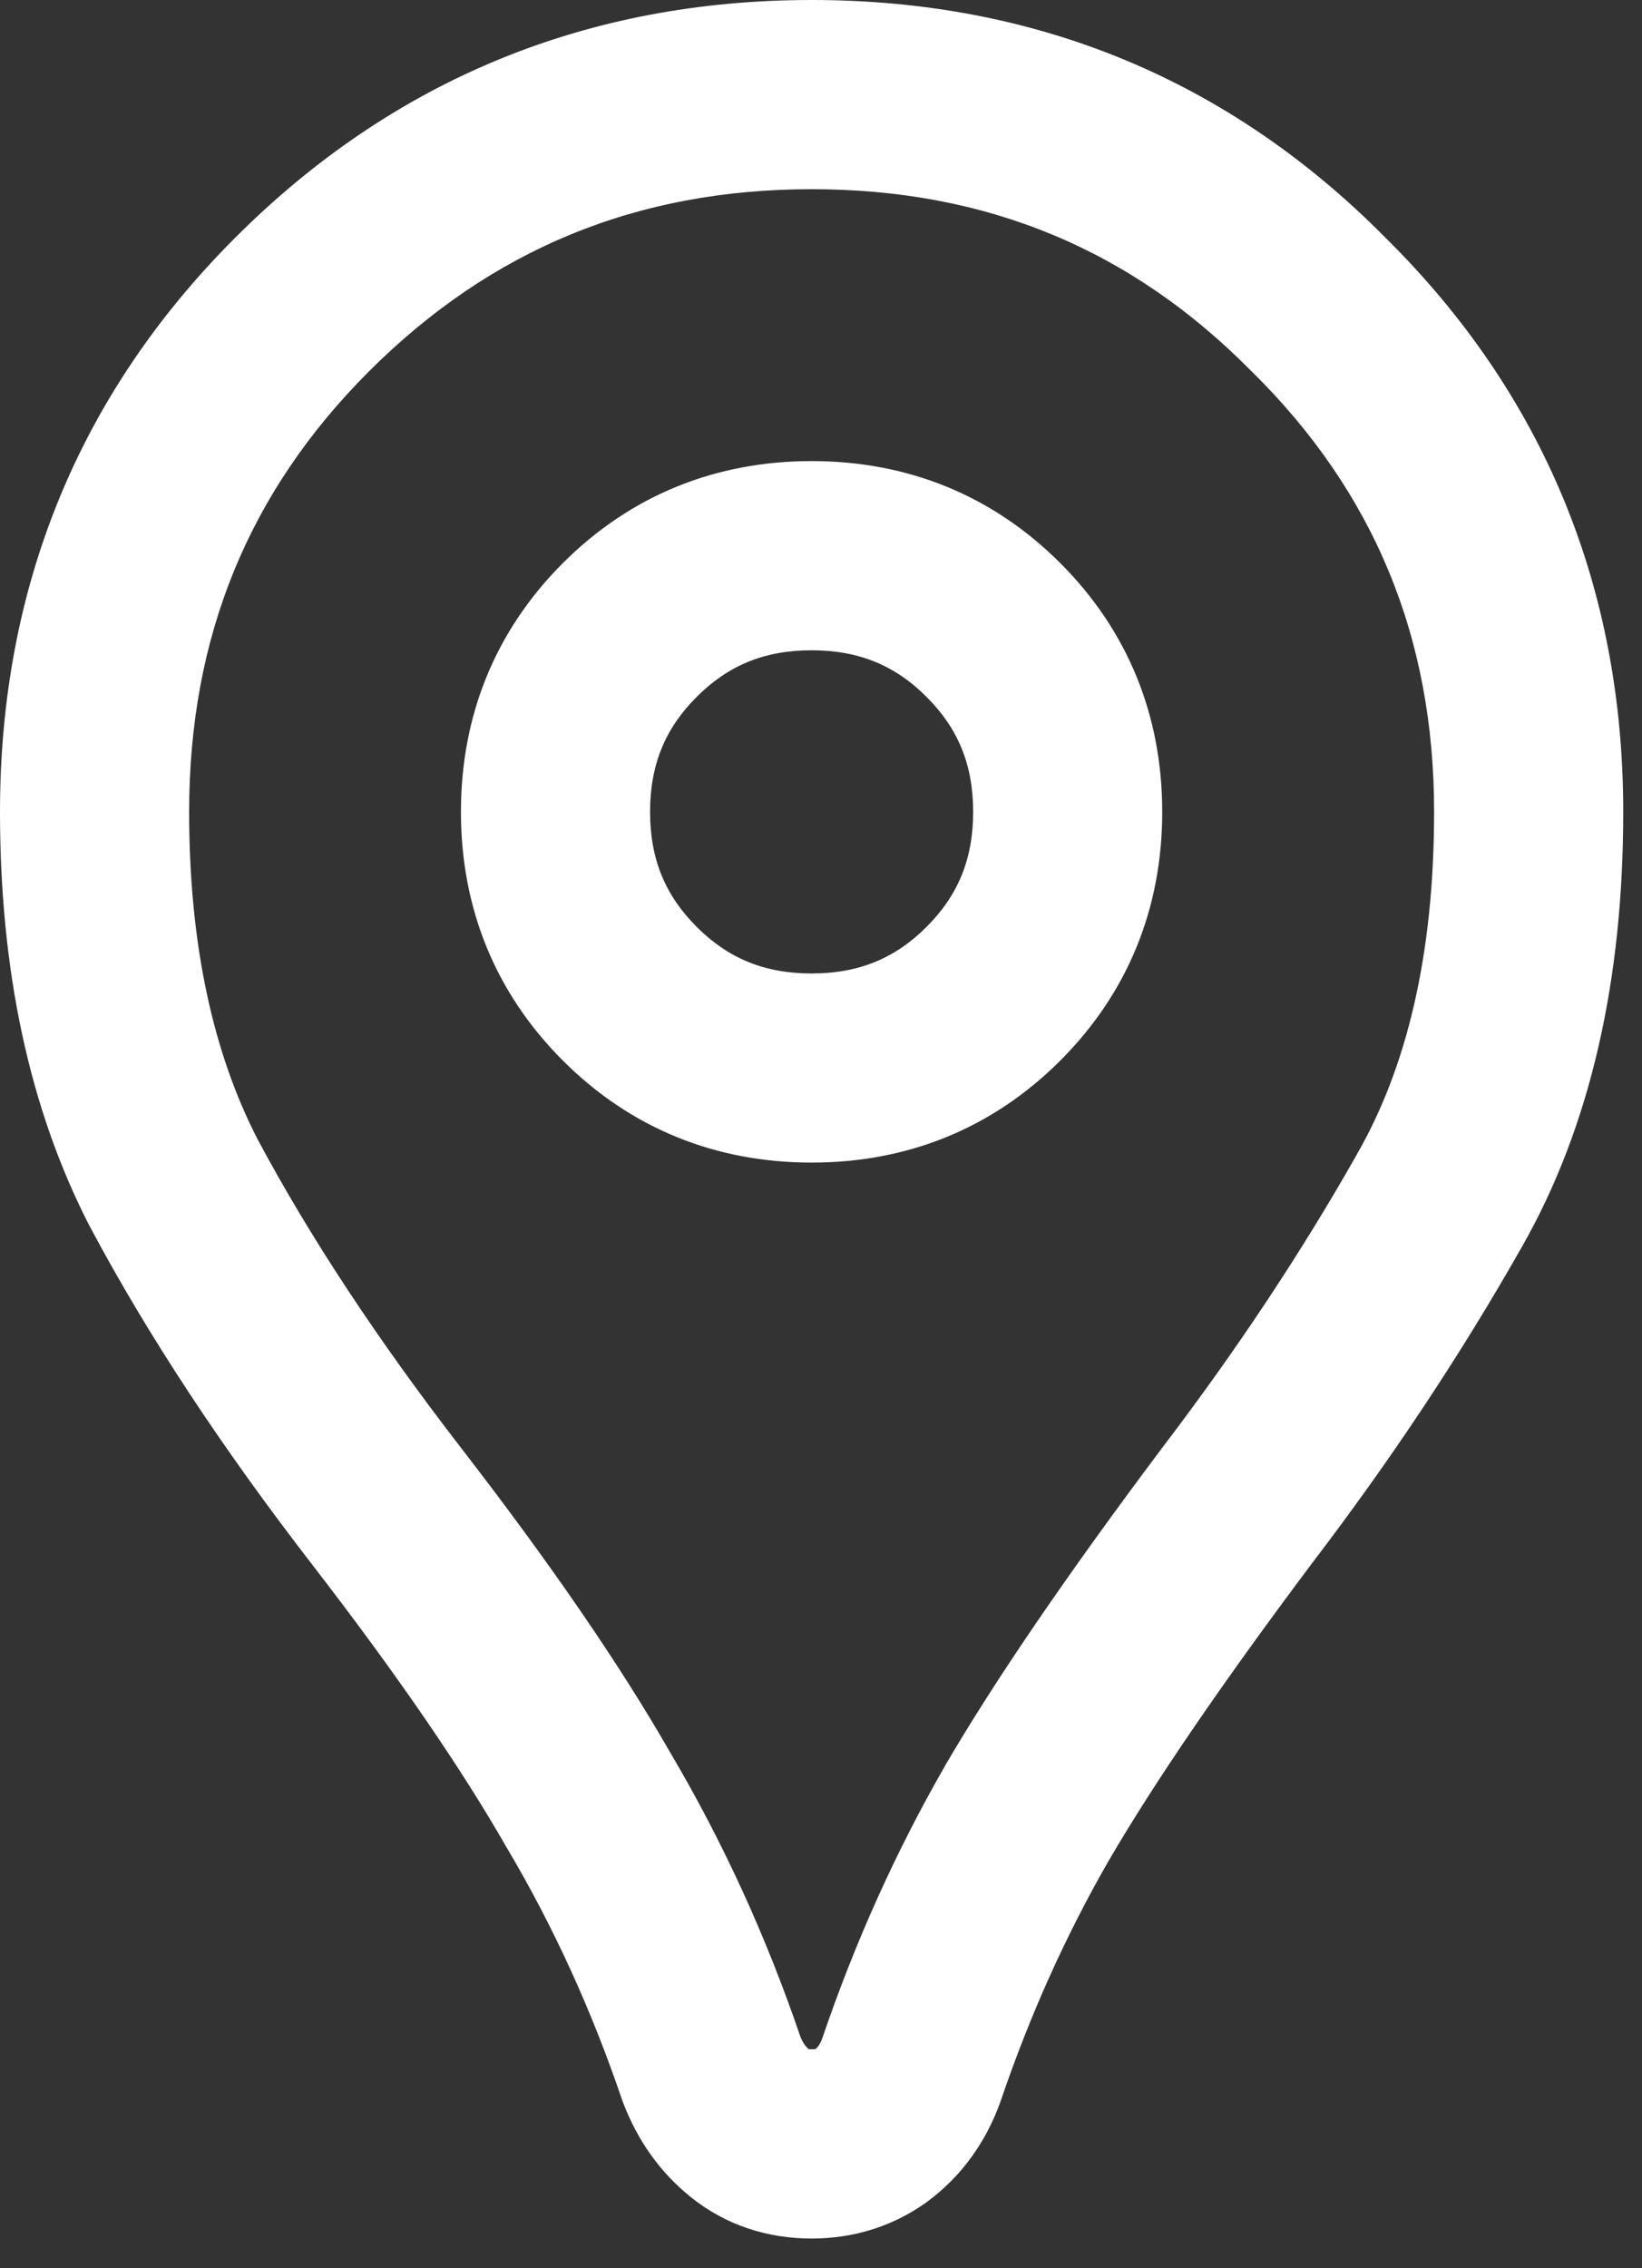 <svg width="21" height="29" viewBox="0 0 21 29" fill="none" xmlns="http://www.w3.org/2000/svg">
<rect x="0" y="0" width="21" height="29" fill="#333333" stroke="none"/>
<path fill-rule="evenodd" clip-rule="evenodd" d="M10.38 2.419C8.143 2.419 6.279 3.189 4.717 4.75C3.181 6.287 2.419 8.138 2.419 10.38C2.419 12.088 2.729 13.468 3.295 14.567C3.956 15.804 4.821 17.12 5.9 18.516C7.031 19.979 7.927 21.28 8.576 22.414C9.246 23.548 9.8 24.759 10.238 26.044C10.273 26.128 10.31 26.172 10.343 26.199C10.349 26.2 10.361 26.201 10.38 26.201C10.412 26.201 10.427 26.197 10.429 26.197C10.43 26.196 10.431 26.196 10.433 26.195C10.456 26.176 10.486 26.141 10.516 26.061C10.933 24.836 11.455 23.676 12.082 22.584L12.086 22.576L12.086 22.576C12.731 21.471 13.657 20.12 14.849 18.53L14.855 18.522L14.855 18.522C15.807 17.274 16.639 16.021 17.352 14.762L17.355 14.756C17.988 13.654 18.341 12.216 18.341 10.38C18.341 8.143 17.571 6.293 16.015 4.755L16.004 4.745L16.004 4.745C14.467 3.188 12.617 2.419 10.38 2.419ZM3.007 3.04C5.027 1.02 7.508 0 10.38 0C13.25 0 15.721 1.019 17.72 3.04C19.741 5.039 20.76 7.51 20.76 10.38C20.76 12.516 20.349 14.396 19.455 15.957C18.684 17.316 17.793 18.659 16.781 19.985C15.618 21.536 14.755 22.802 14.178 23.792C13.629 24.747 13.171 25.766 12.802 26.85L12.799 26.859L12.796 26.868C12.613 27.38 12.3 27.828 11.844 28.16L11.836 28.166L11.827 28.172C11.392 28.477 10.895 28.62 10.38 28.62C9.827 28.62 9.291 28.456 8.838 28.093C8.438 27.773 8.153 27.361 7.974 26.895L7.965 26.872L7.957 26.85C7.568 25.703 7.079 24.633 6.49 23.638L6.485 23.63L6.48 23.622C5.907 22.618 5.08 21.411 3.986 19.995C2.84 18.512 1.894 17.079 1.158 15.698L1.15 15.684L1.15 15.684C0.365 14.164 0 12.38 0 10.38C0 7.512 1.006 5.041 3.007 3.04L3.862 3.895L3.007 3.04ZM7.199 7.199C8.065 6.333 9.151 5.895 10.38 5.895C11.609 5.895 12.694 6.333 13.56 7.199C14.426 8.065 14.864 9.151 14.864 10.38C14.864 11.609 14.426 12.694 13.56 13.56C12.694 14.426 11.609 14.864 10.38 14.864C9.151 14.864 8.065 14.426 7.199 13.56C6.333 12.694 5.895 11.609 5.895 10.38C5.895 9.151 6.333 8.065 7.199 7.199ZM10.38 8.314C9.775 8.314 9.31 8.509 8.91 8.91C8.509 9.31 8.314 9.775 8.314 10.38C8.314 10.985 8.509 11.45 8.91 11.85L8.12 12.639L8.91 11.85C9.31 12.251 9.775 12.446 10.38 12.446C10.985 12.446 11.45 12.251 11.85 11.85C12.251 11.45 12.446 10.985 12.446 10.38C12.446 9.775 12.251 9.31 11.85 8.91C11.45 8.509 10.985 8.314 10.38 8.314Z" fill="white"/>
</svg>
